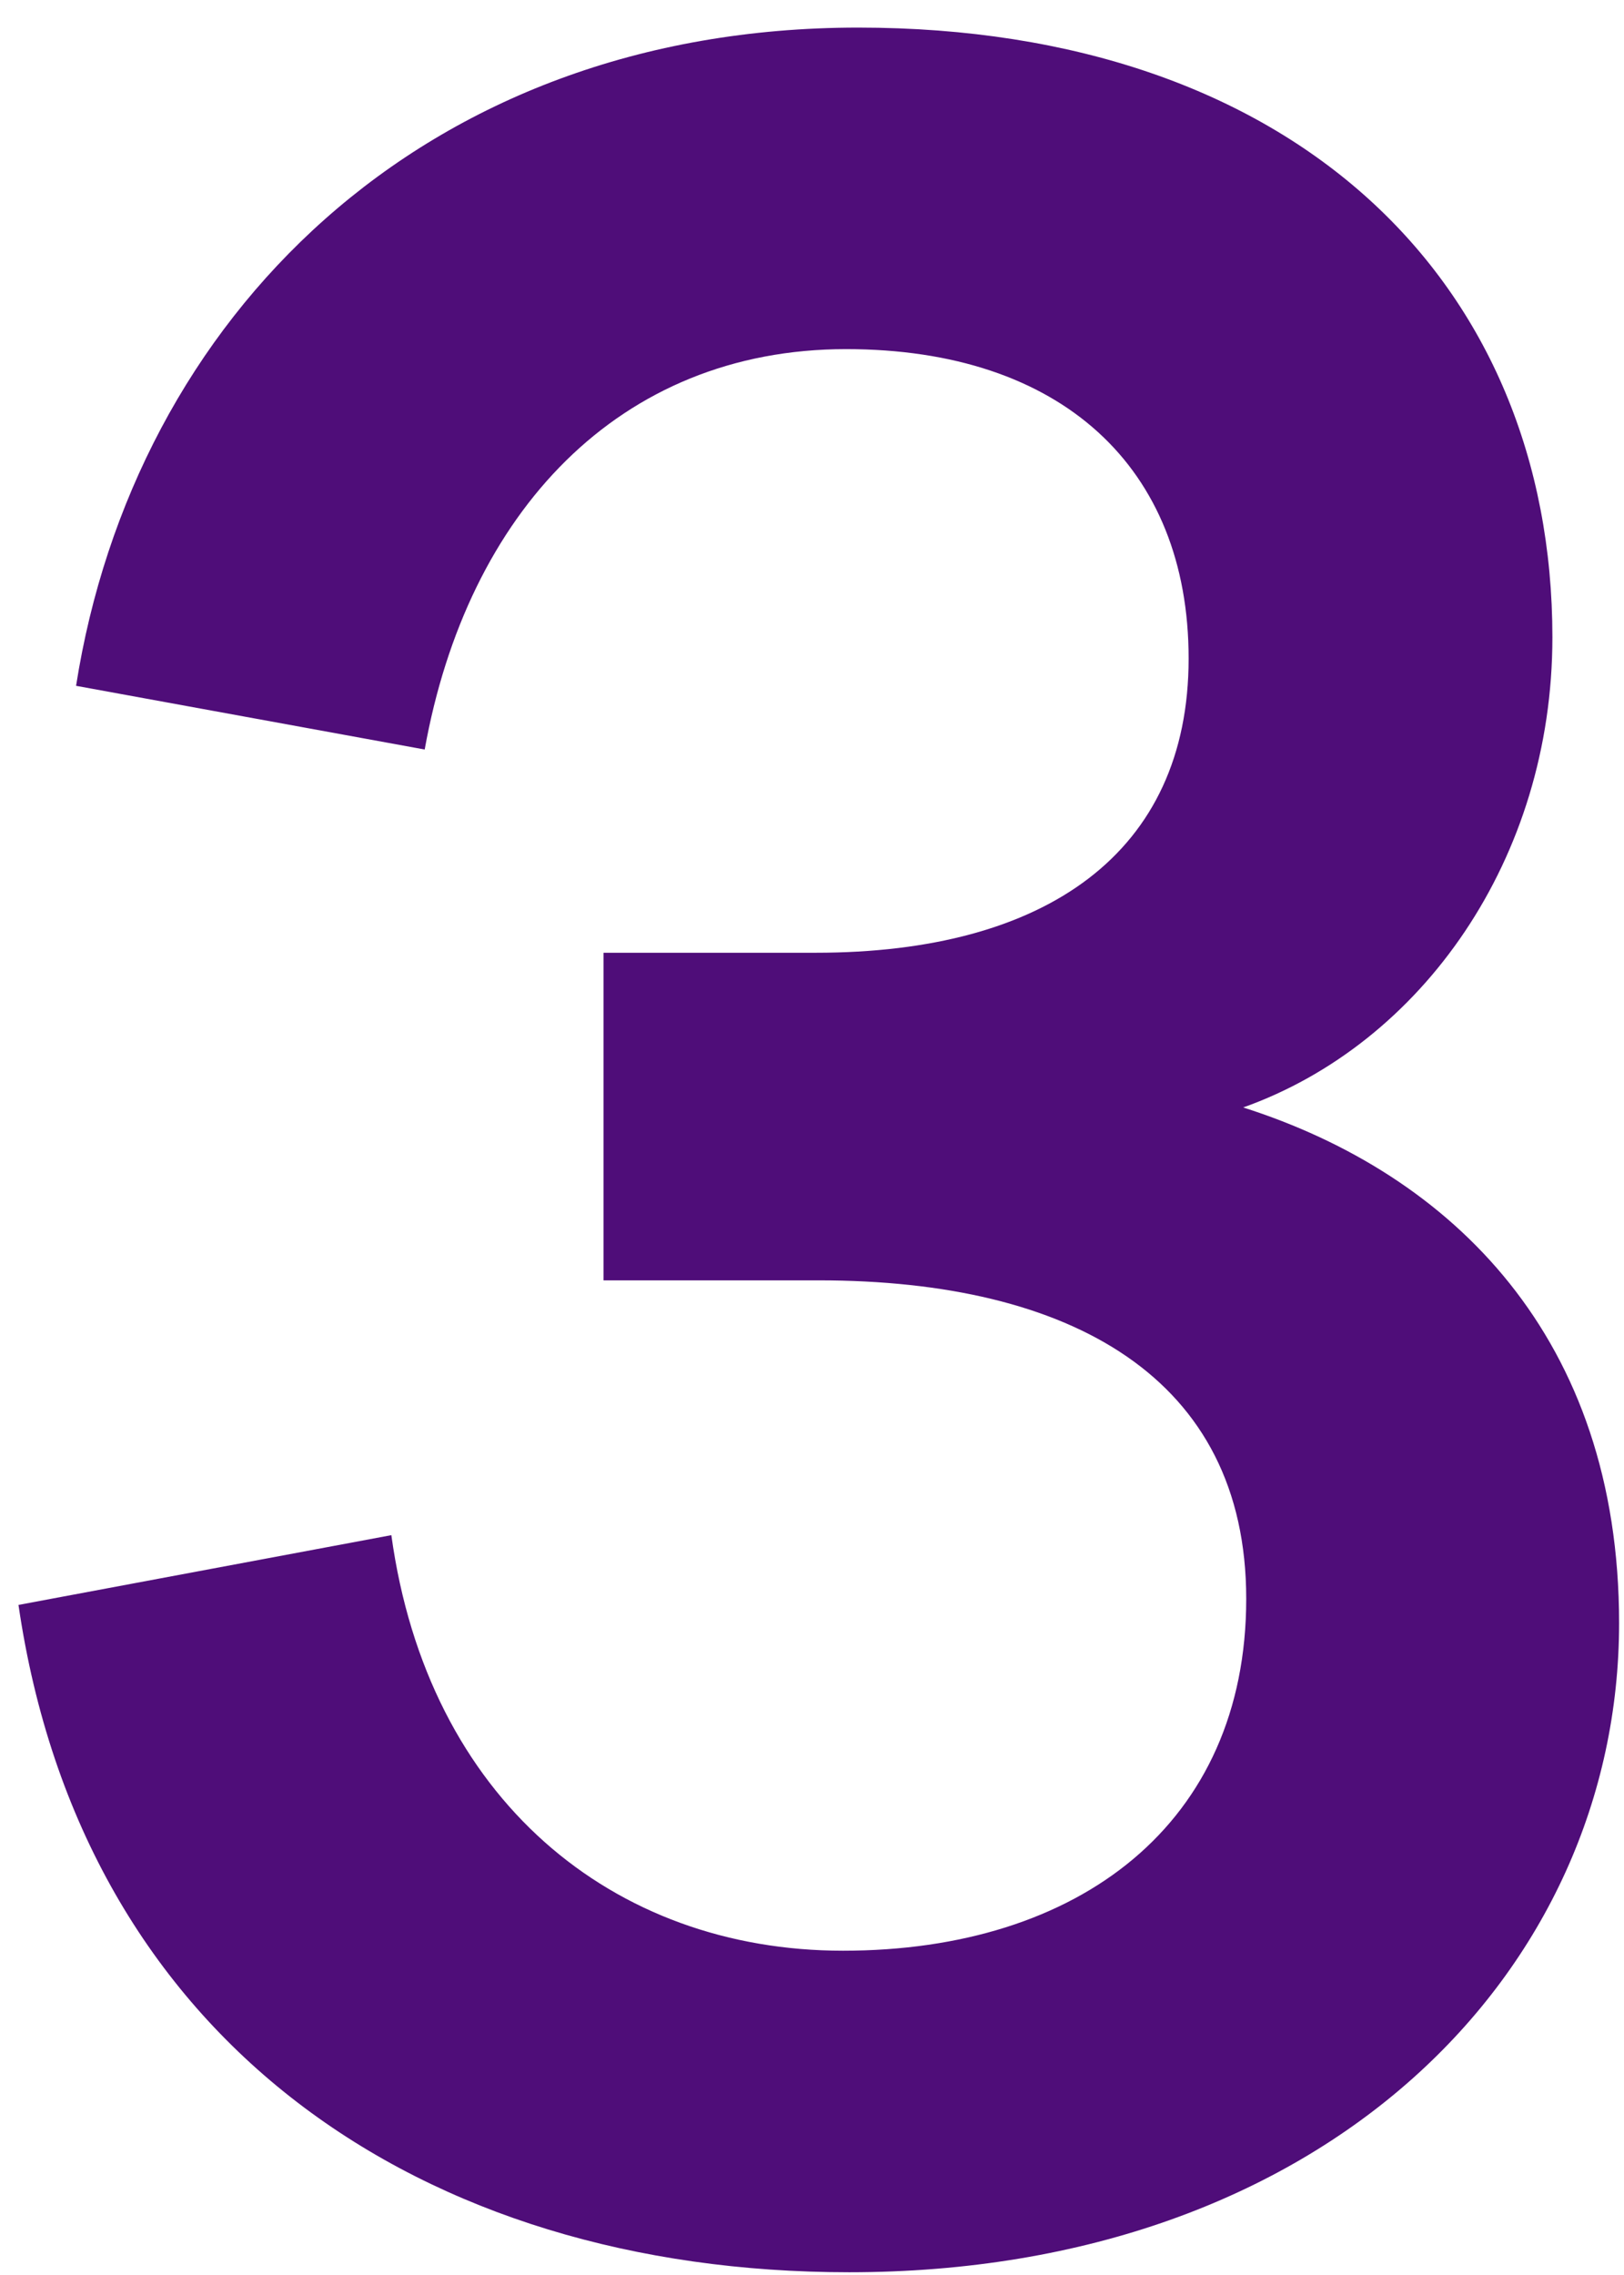 <svg width="45" height="63" viewBox="0 0 45 63" fill="none" xmlns="http://www.w3.org/2000/svg">
<path d="M23.528 62.924C11.684 62.924 2.276 56.54 0.512 44.444L10.844 42.512C11.852 49.82 16.976 54.02 23.36 54.02C29.912 54.02 34.532 50.492 34.532 44.276C34.532 38.144 29.66 35.456 22.688 35.456H16.724V26.384H22.604C28.988 26.384 32.936 23.612 32.936 18.236C32.936 12.944 29.408 9.668 23.444 9.668C17.144 9.668 12.944 14.204 11.768 20.756L2.108 18.992C3.704 8.828 11.684 0.764 23.78 0.764C35.876 0.764 43.016 7.82 43.016 17.648C43.016 23.78 39.404 28.904 34.448 30.668C40.244 32.516 44.864 37.052 44.864 44.948C44.864 54.608 36.716 62.924 23.528 62.924Z" fill="#4f0d79"></path>
</svg>